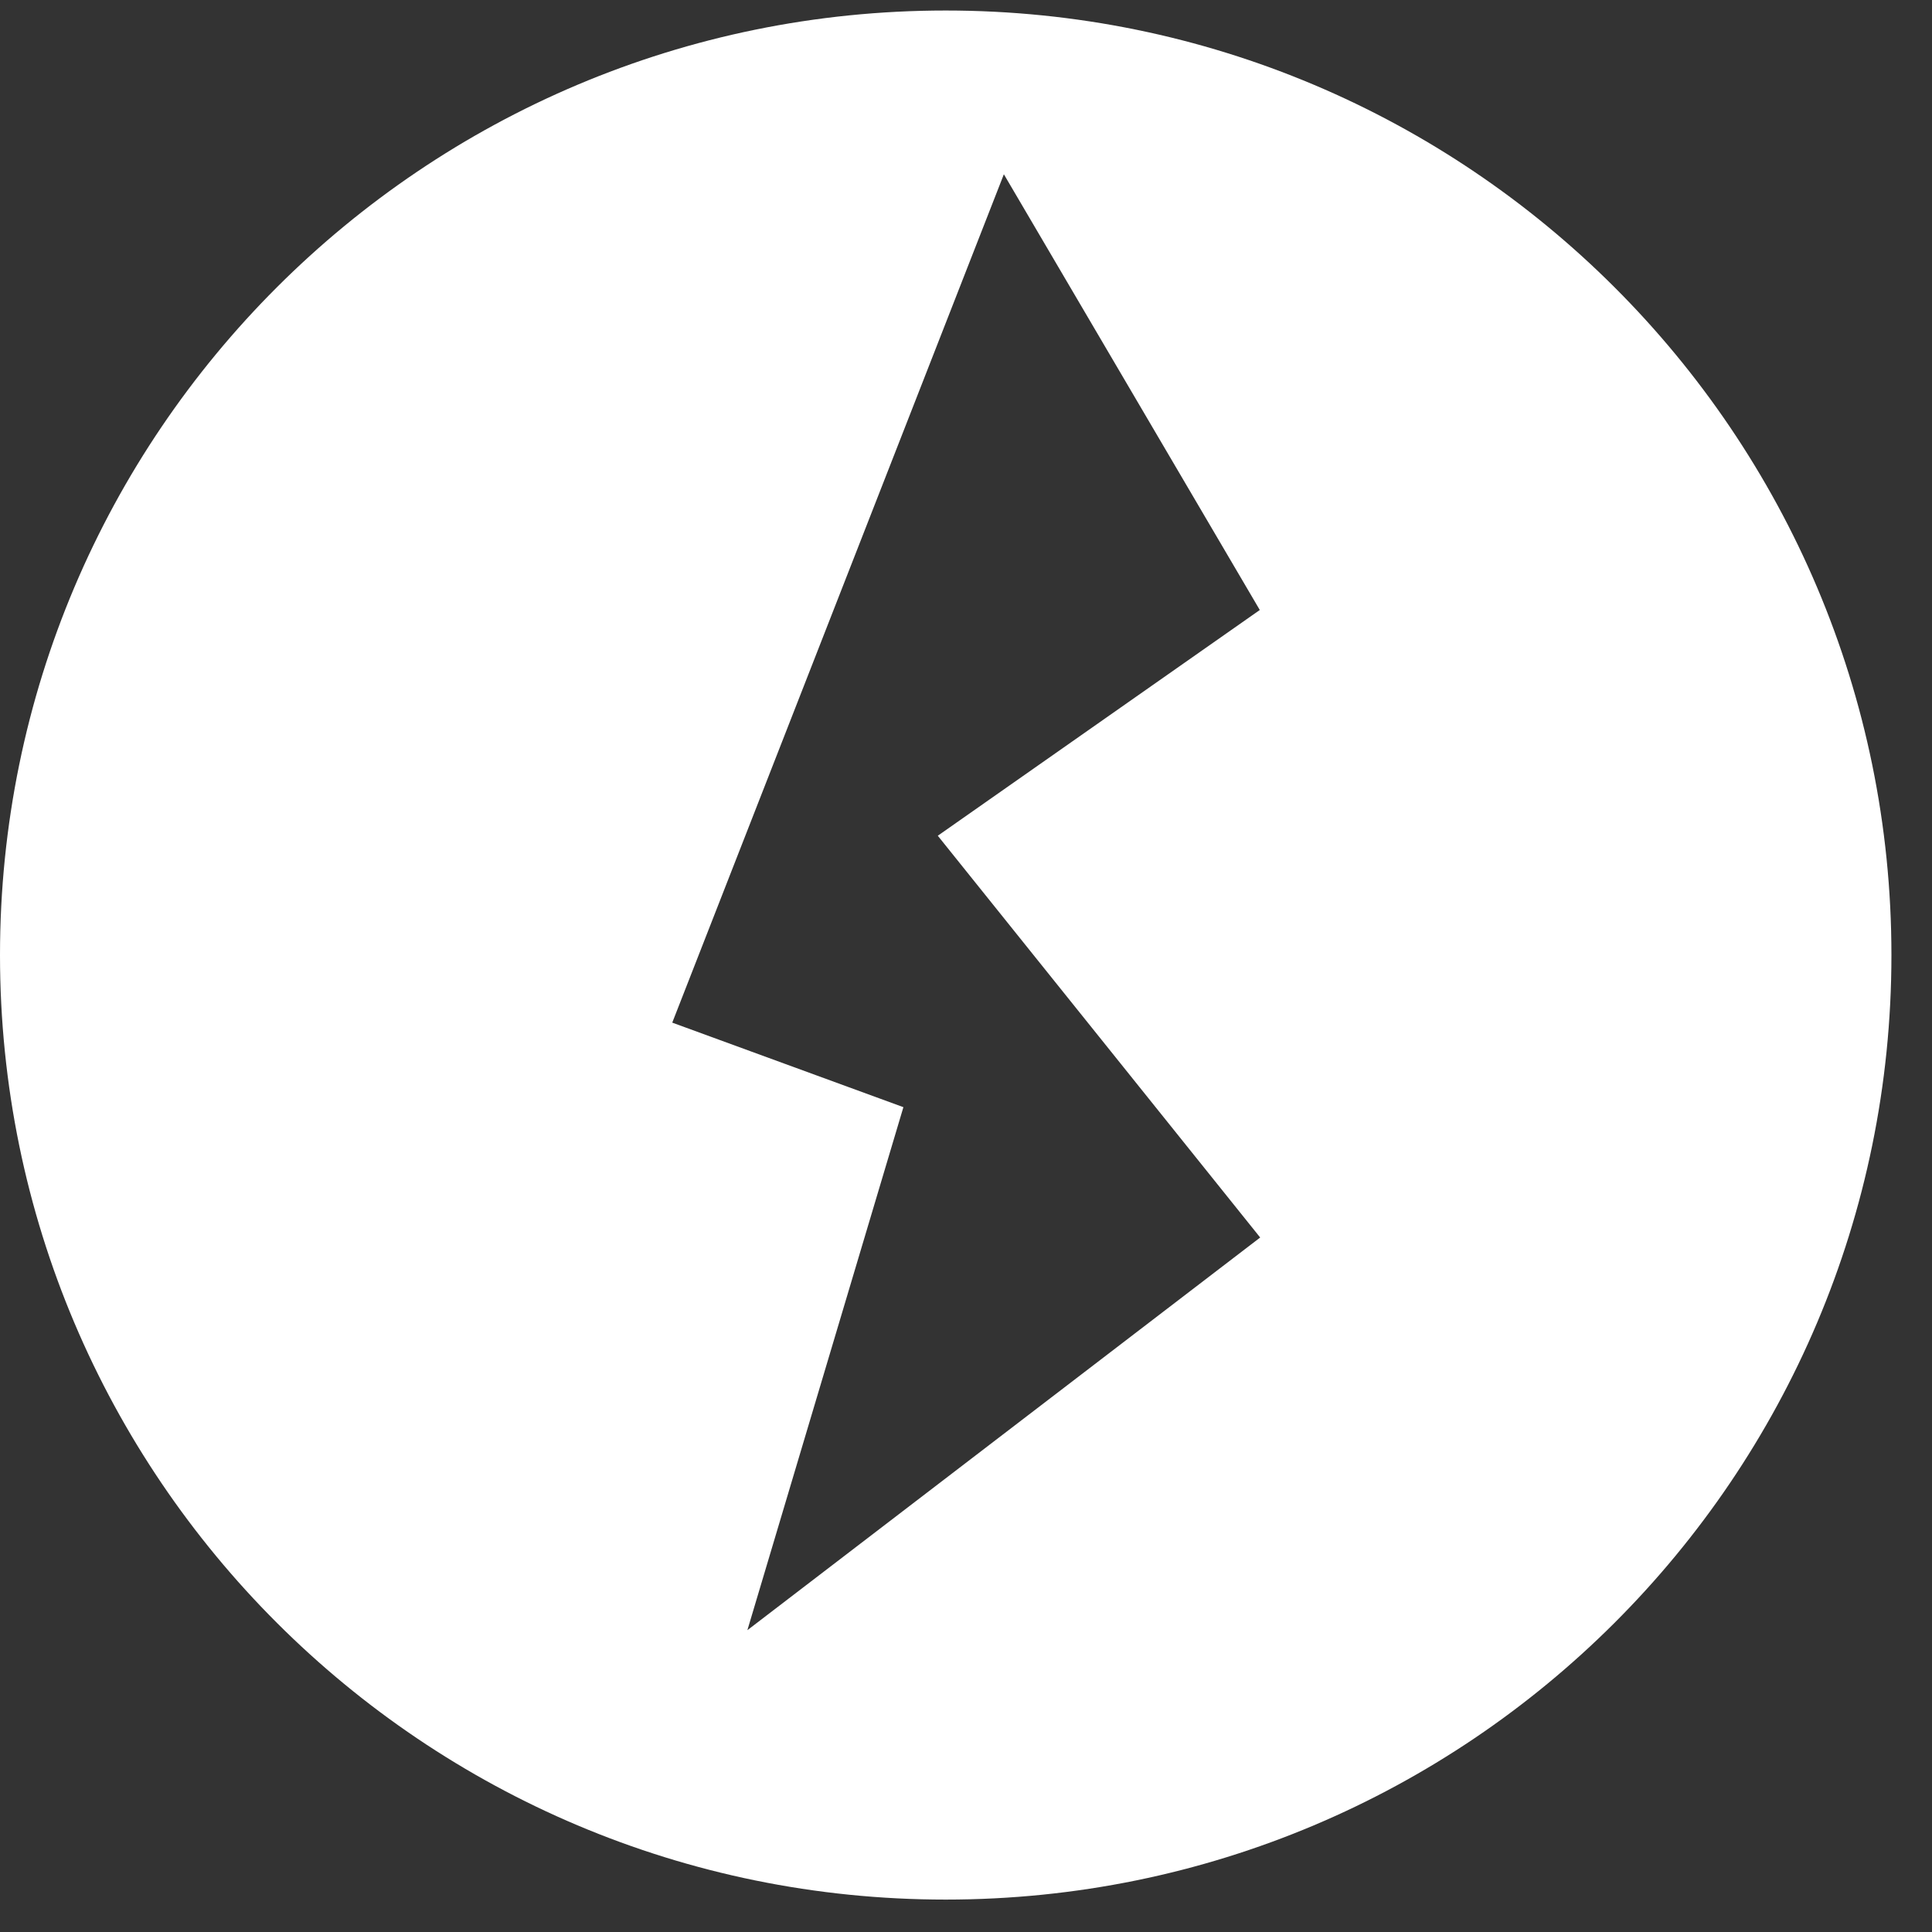 <svg width="45" height="45" viewBox="0 0 45 45" fill="none" xmlns="http://www.w3.org/2000/svg">
<rect x="0" y="0" width="45" height="45" fill="#333333" stroke="none"/>
<path fill-rule="evenodd" clip-rule="evenodd" d="M22.027 44.245C34.193 44.245 44.055 34.396 44.055 22.245C44.055 10.095 34.193 0.245 22.027 0.245C9.862 0.245 0 10.095 0 22.245C0 34.396 9.862 44.245 22.027 44.245ZM15.658 23.819L23.382 4.059L29.343 14.208L21.843 19.466L25.598 24.145L29.352 28.824L17.408 37.97L21.042 25.788L15.658 23.819Z" fill="white"/>
</svg>
